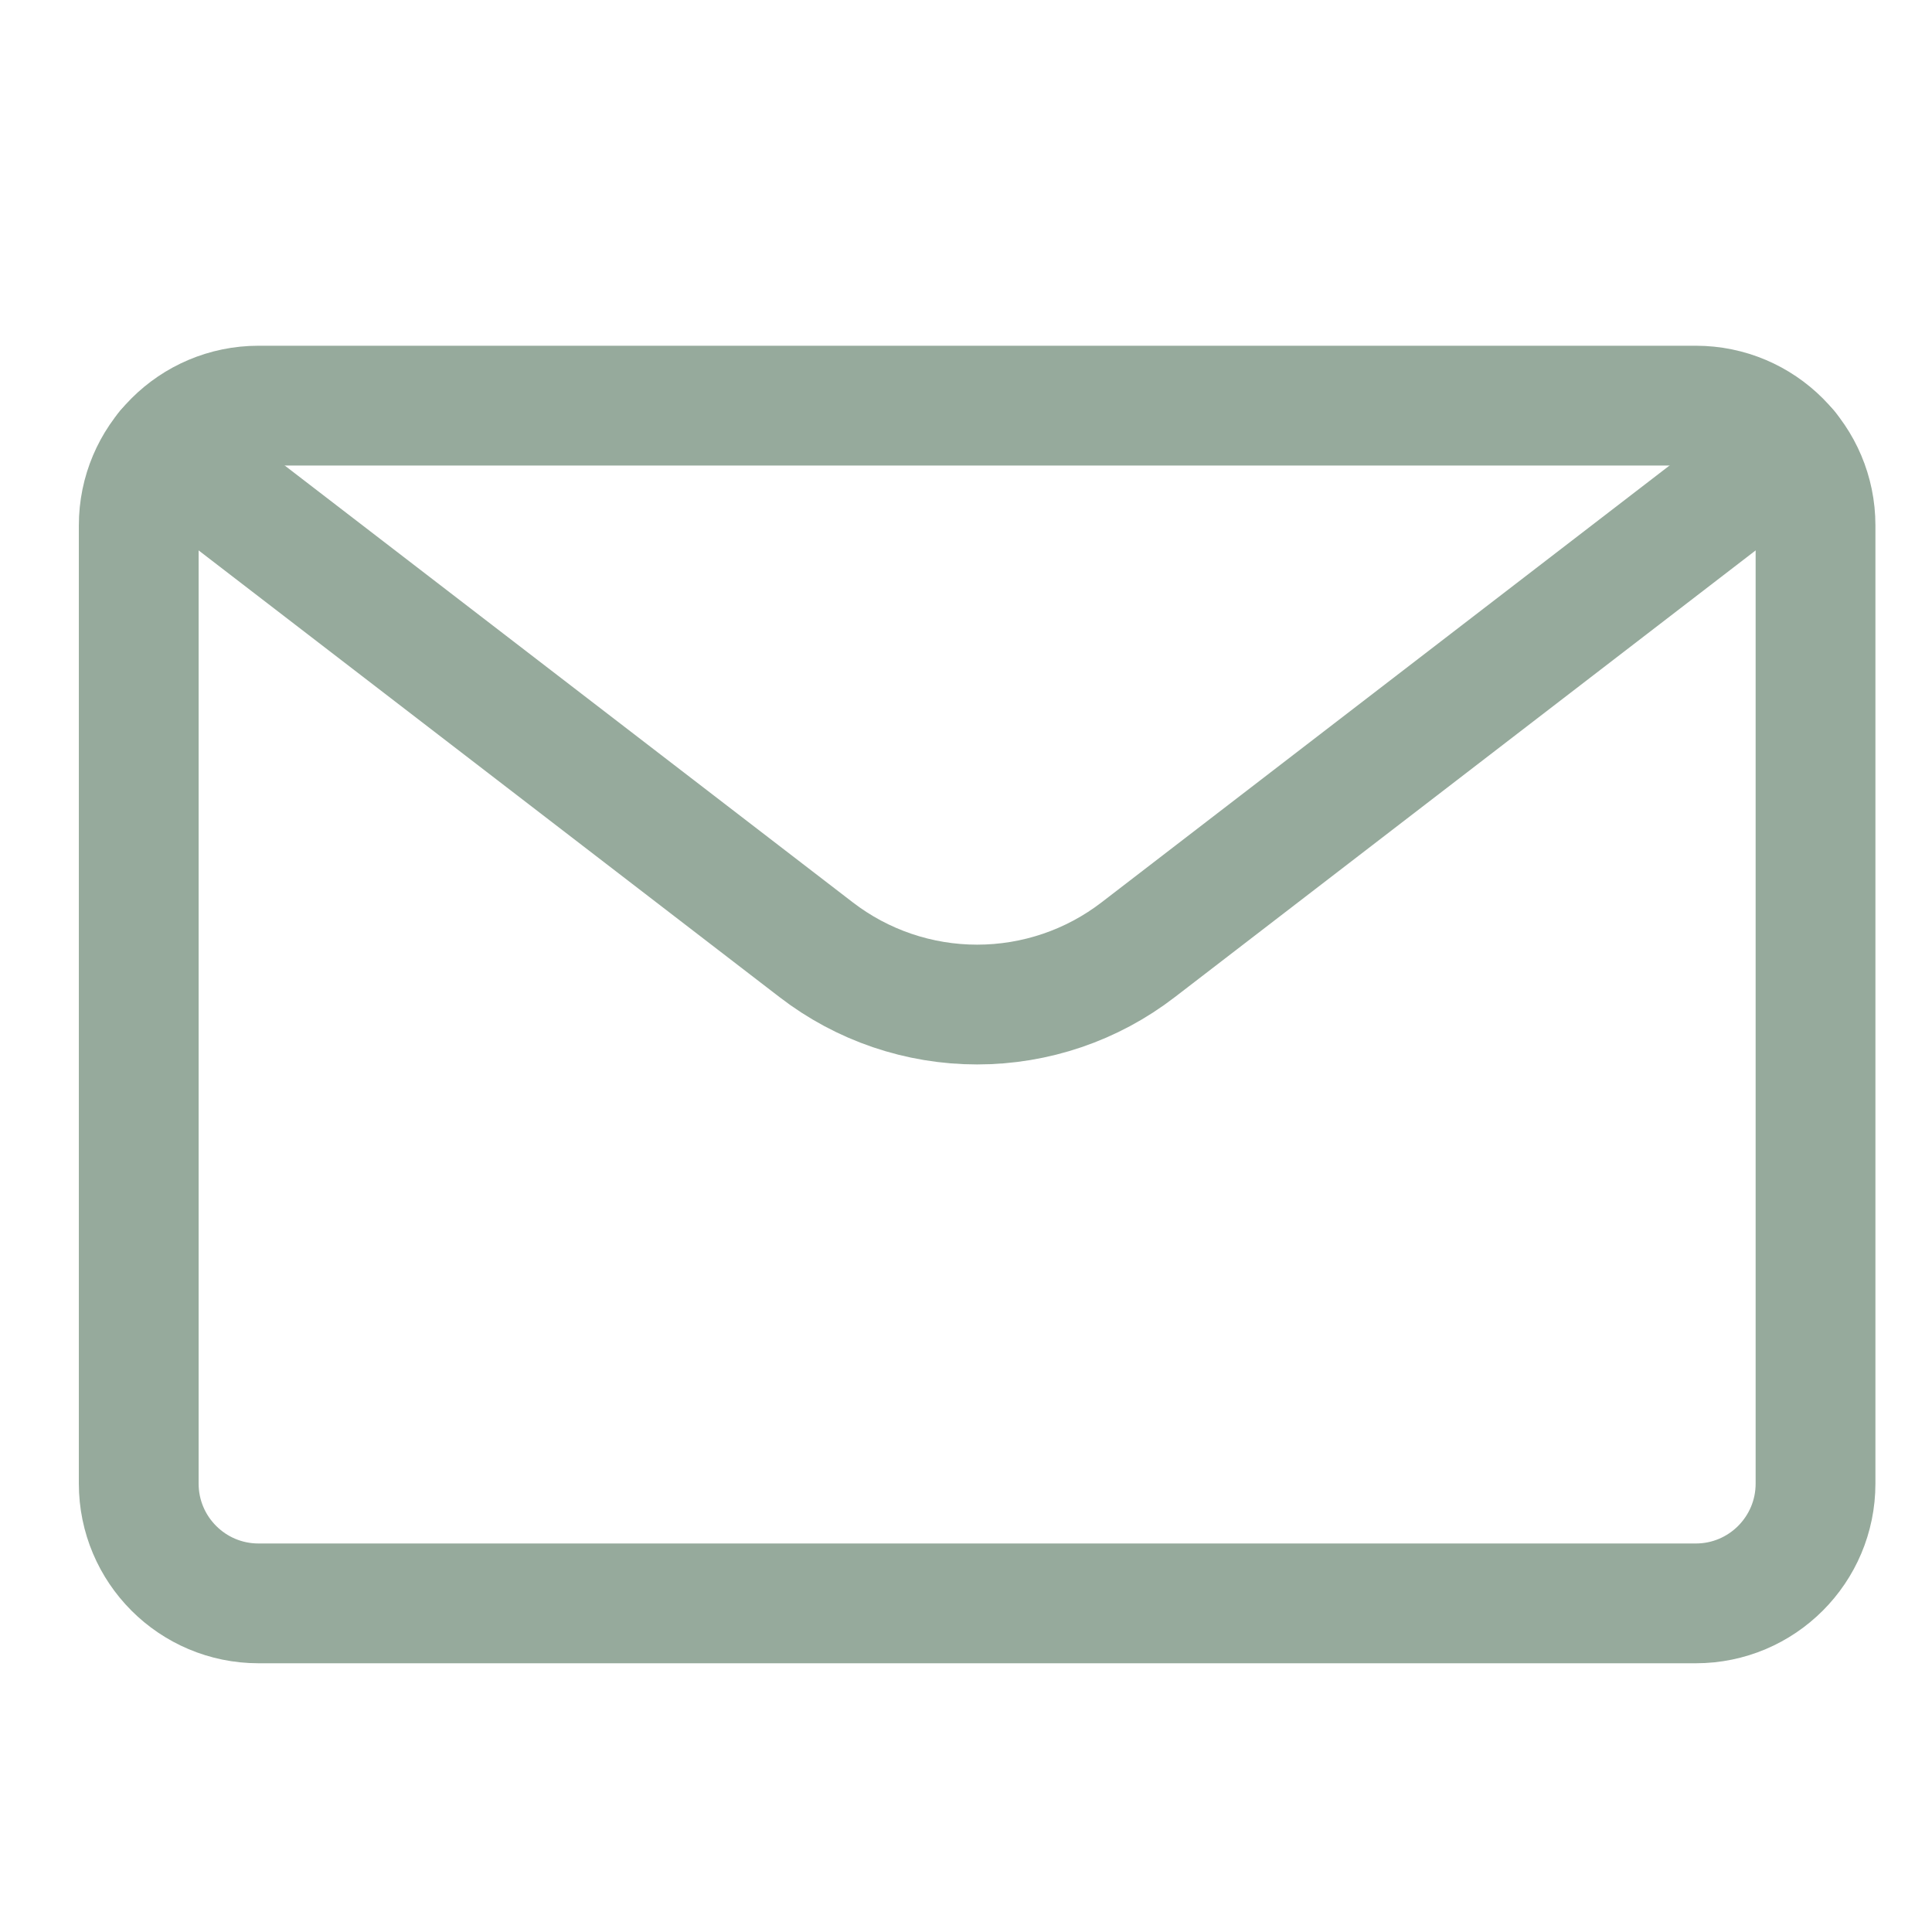 <svg width="21" height="21" viewBox="0 0 21 21" fill="none" xmlns="http://www.w3.org/2000/svg">
<g clip-path="url(#clip0)">
<path d="M18.433 4.409H2.81C2.091 4.409 1.508 4.992 1.508 5.711V16.126C1.508 16.845 2.091 17.428 2.81 17.428H18.433C19.151 17.428 19.734 16.845 19.734 16.126V5.711C19.734 4.992 19.151 4.409 18.433 4.409Z" stroke="#96AA9C" stroke-width="1.302" stroke-linecap="round" stroke-linejoin="round"/>
<path d="M19.44 4.887L12.372 10.323C11.87 10.71 11.255 10.919 10.621 10.919C9.988 10.919 9.373 10.71 8.871 10.323L1.802 4.887" stroke="#96AA9C" stroke-width="1.302" stroke-linecap="round" stroke-linejoin="round"/>
</g>
<defs>
<clipPath id="clip0">
<rect width="20.244" height="20.244" fill="white" transform="translate(0.544 0.553)"/>
</clipPath>
</defs>
</svg>
